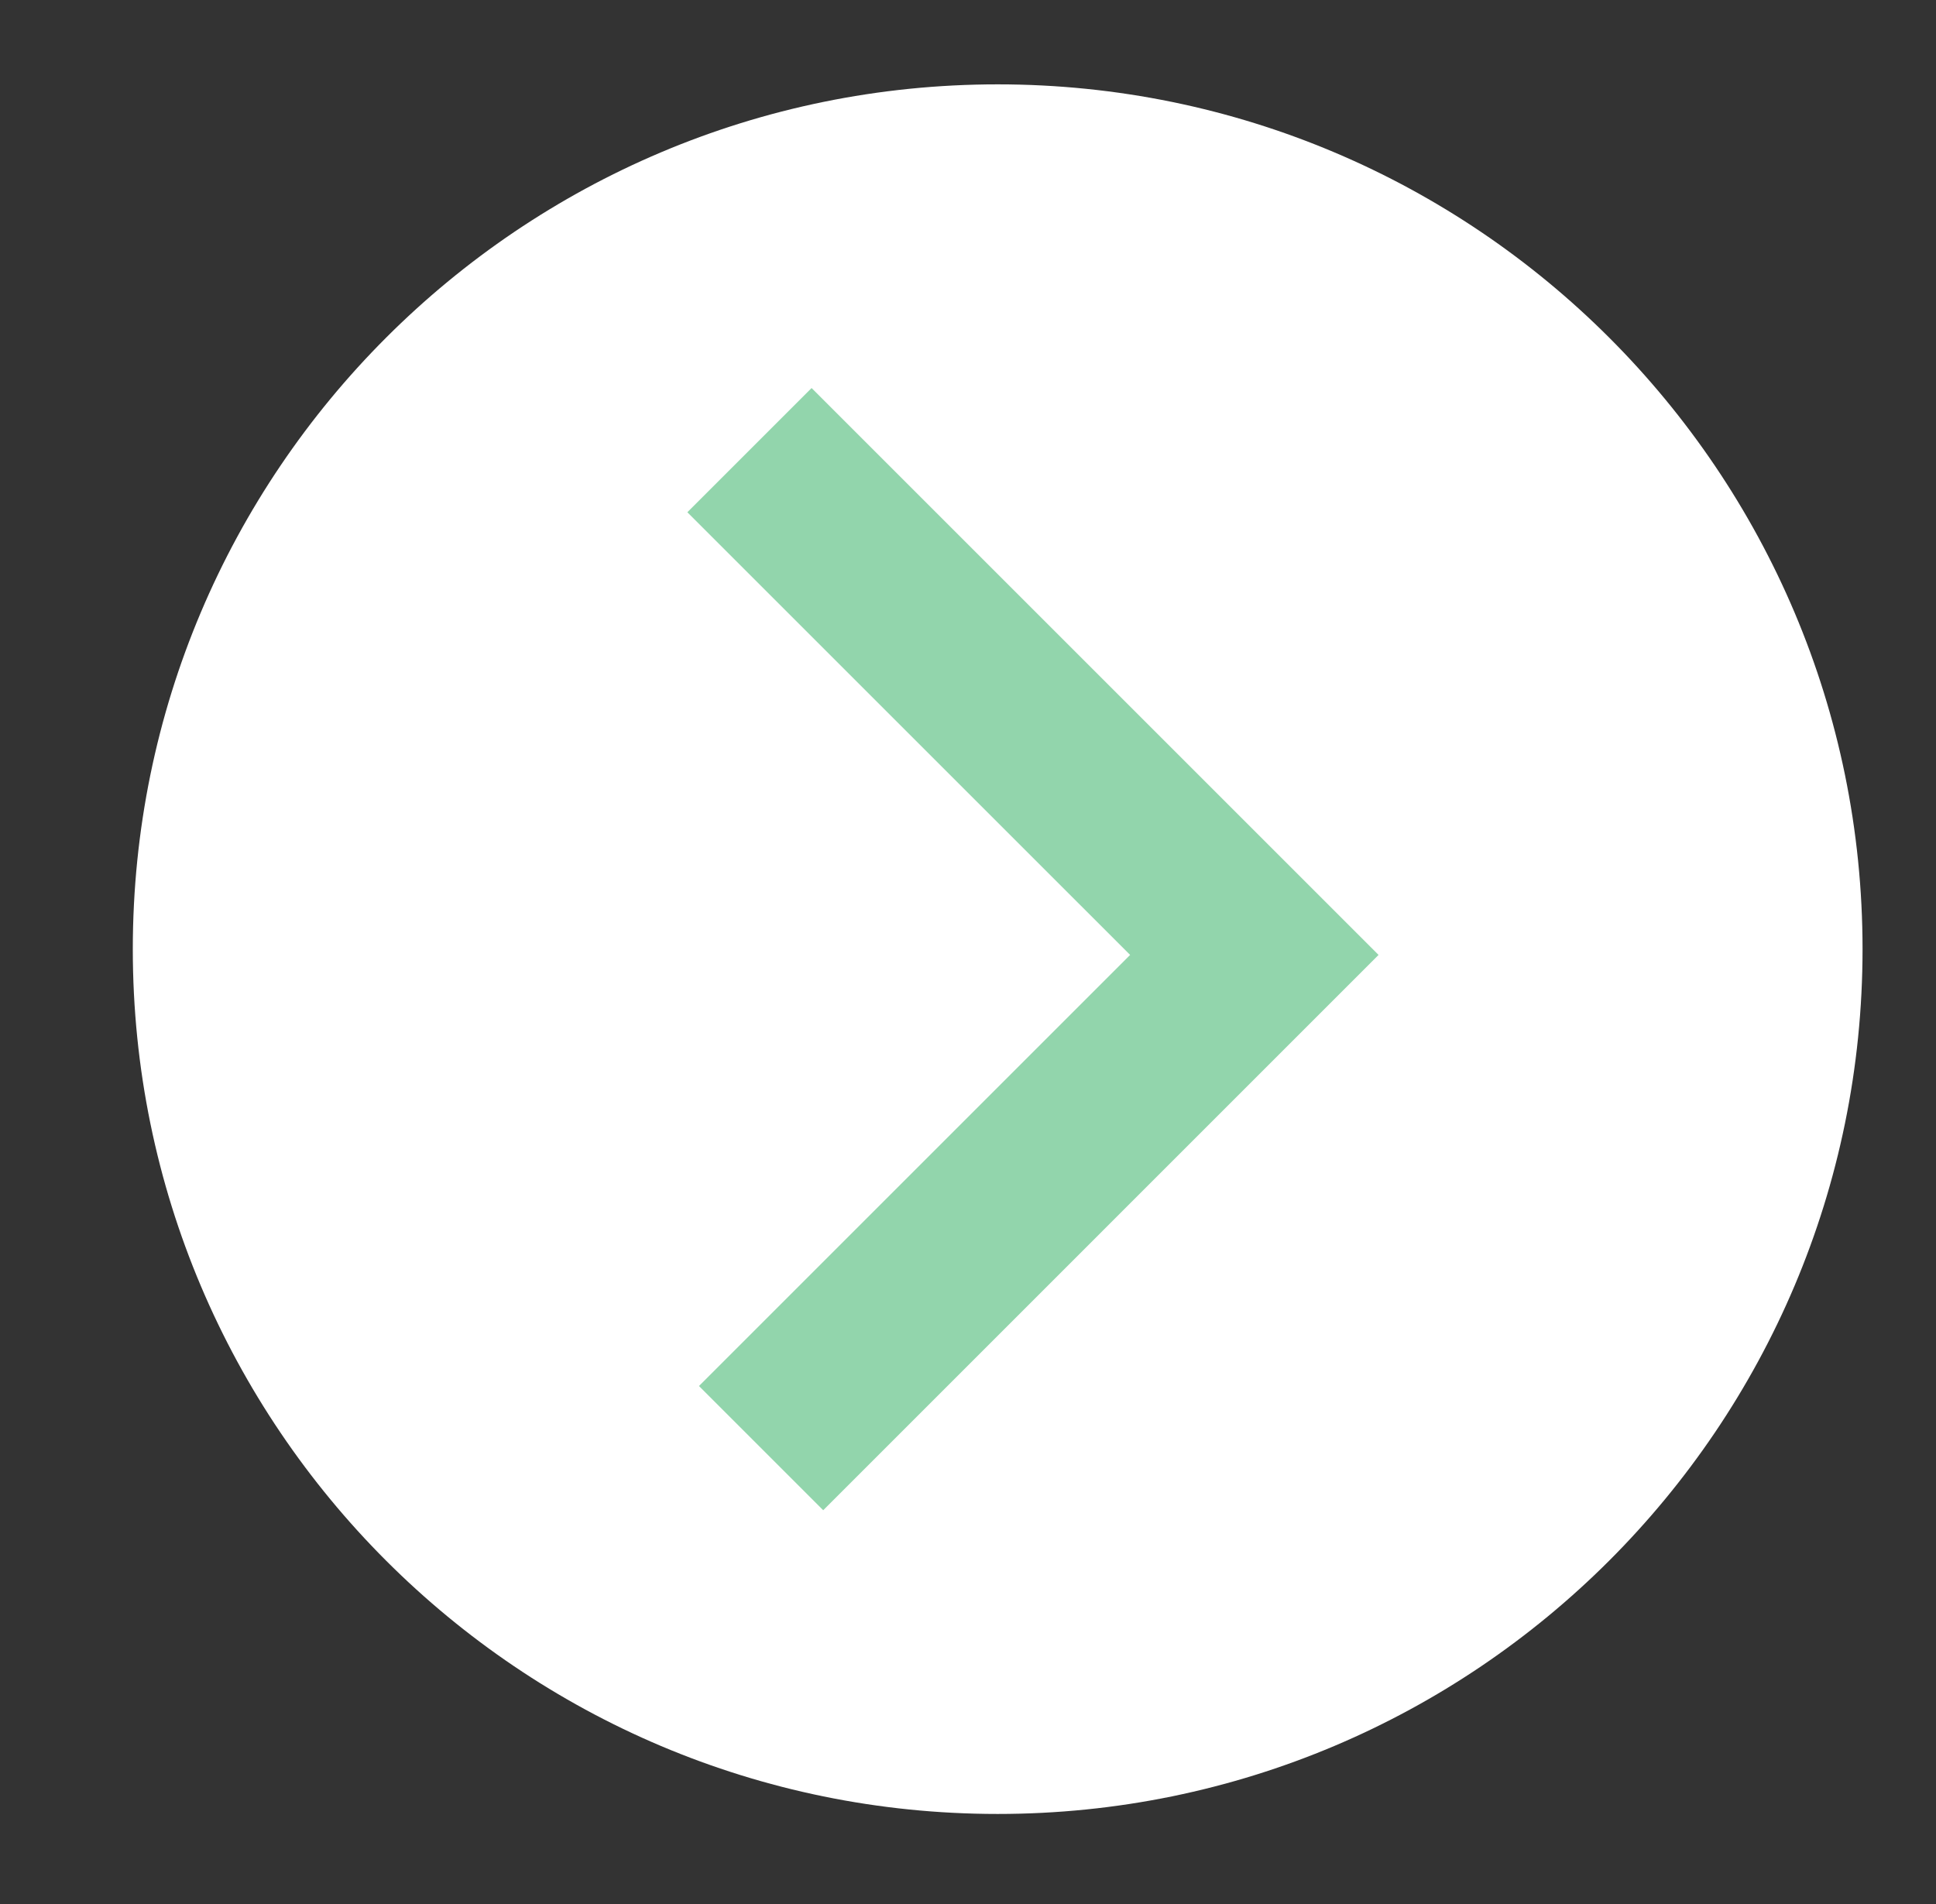 <?xml version="1.0" encoding="iso-8859-1"?>
<!-- Generator: Adobe Illustrator 16.0.0, SVG Export Plug-In . SVG Version: 6.00 Build 0)  -->
<!DOCTYPE svg PUBLIC "-//W3C//DTD SVG 1.1//EN" "http://www.w3.org/Graphics/SVG/1.1/DTD/svg11.dtd">
<svg version="1.1" id="&#x5716;&#x5C64;_1" xmlns="http://www.w3.org/2000/svg" xmlns:xlink="http://www.w3.org/1999/xlink" x="0px"
	 y="0px" width="46.125px" height="45.375px" viewBox="0 0 46.125 45.375" style="enable-background:new 0 0 46.125 45.375;"
	 xml:space="preserve">
<rect x="0" y="0" width="46.125" height="45.375" fill="#333333" stroke="none"/>
<g>
	<path style="fill:#FFFFFF;" d="M44.375,22.616c0,11.381-9.227,20.607-20.606,20.607c-11.381,0-20.605-9.226-20.605-20.607
		c0-11.38,9.225-20.606,20.605-20.606C35.148,2.01,44.375,11.236,44.375,22.616"/>
	<polygon style="fill:#92D5AC;" points="19.613,35.986 16.653,33.026 26.925,22.754 16.376,12.206 19.336,9.246 32.844,22.754 	"/>
</g>
</svg>
